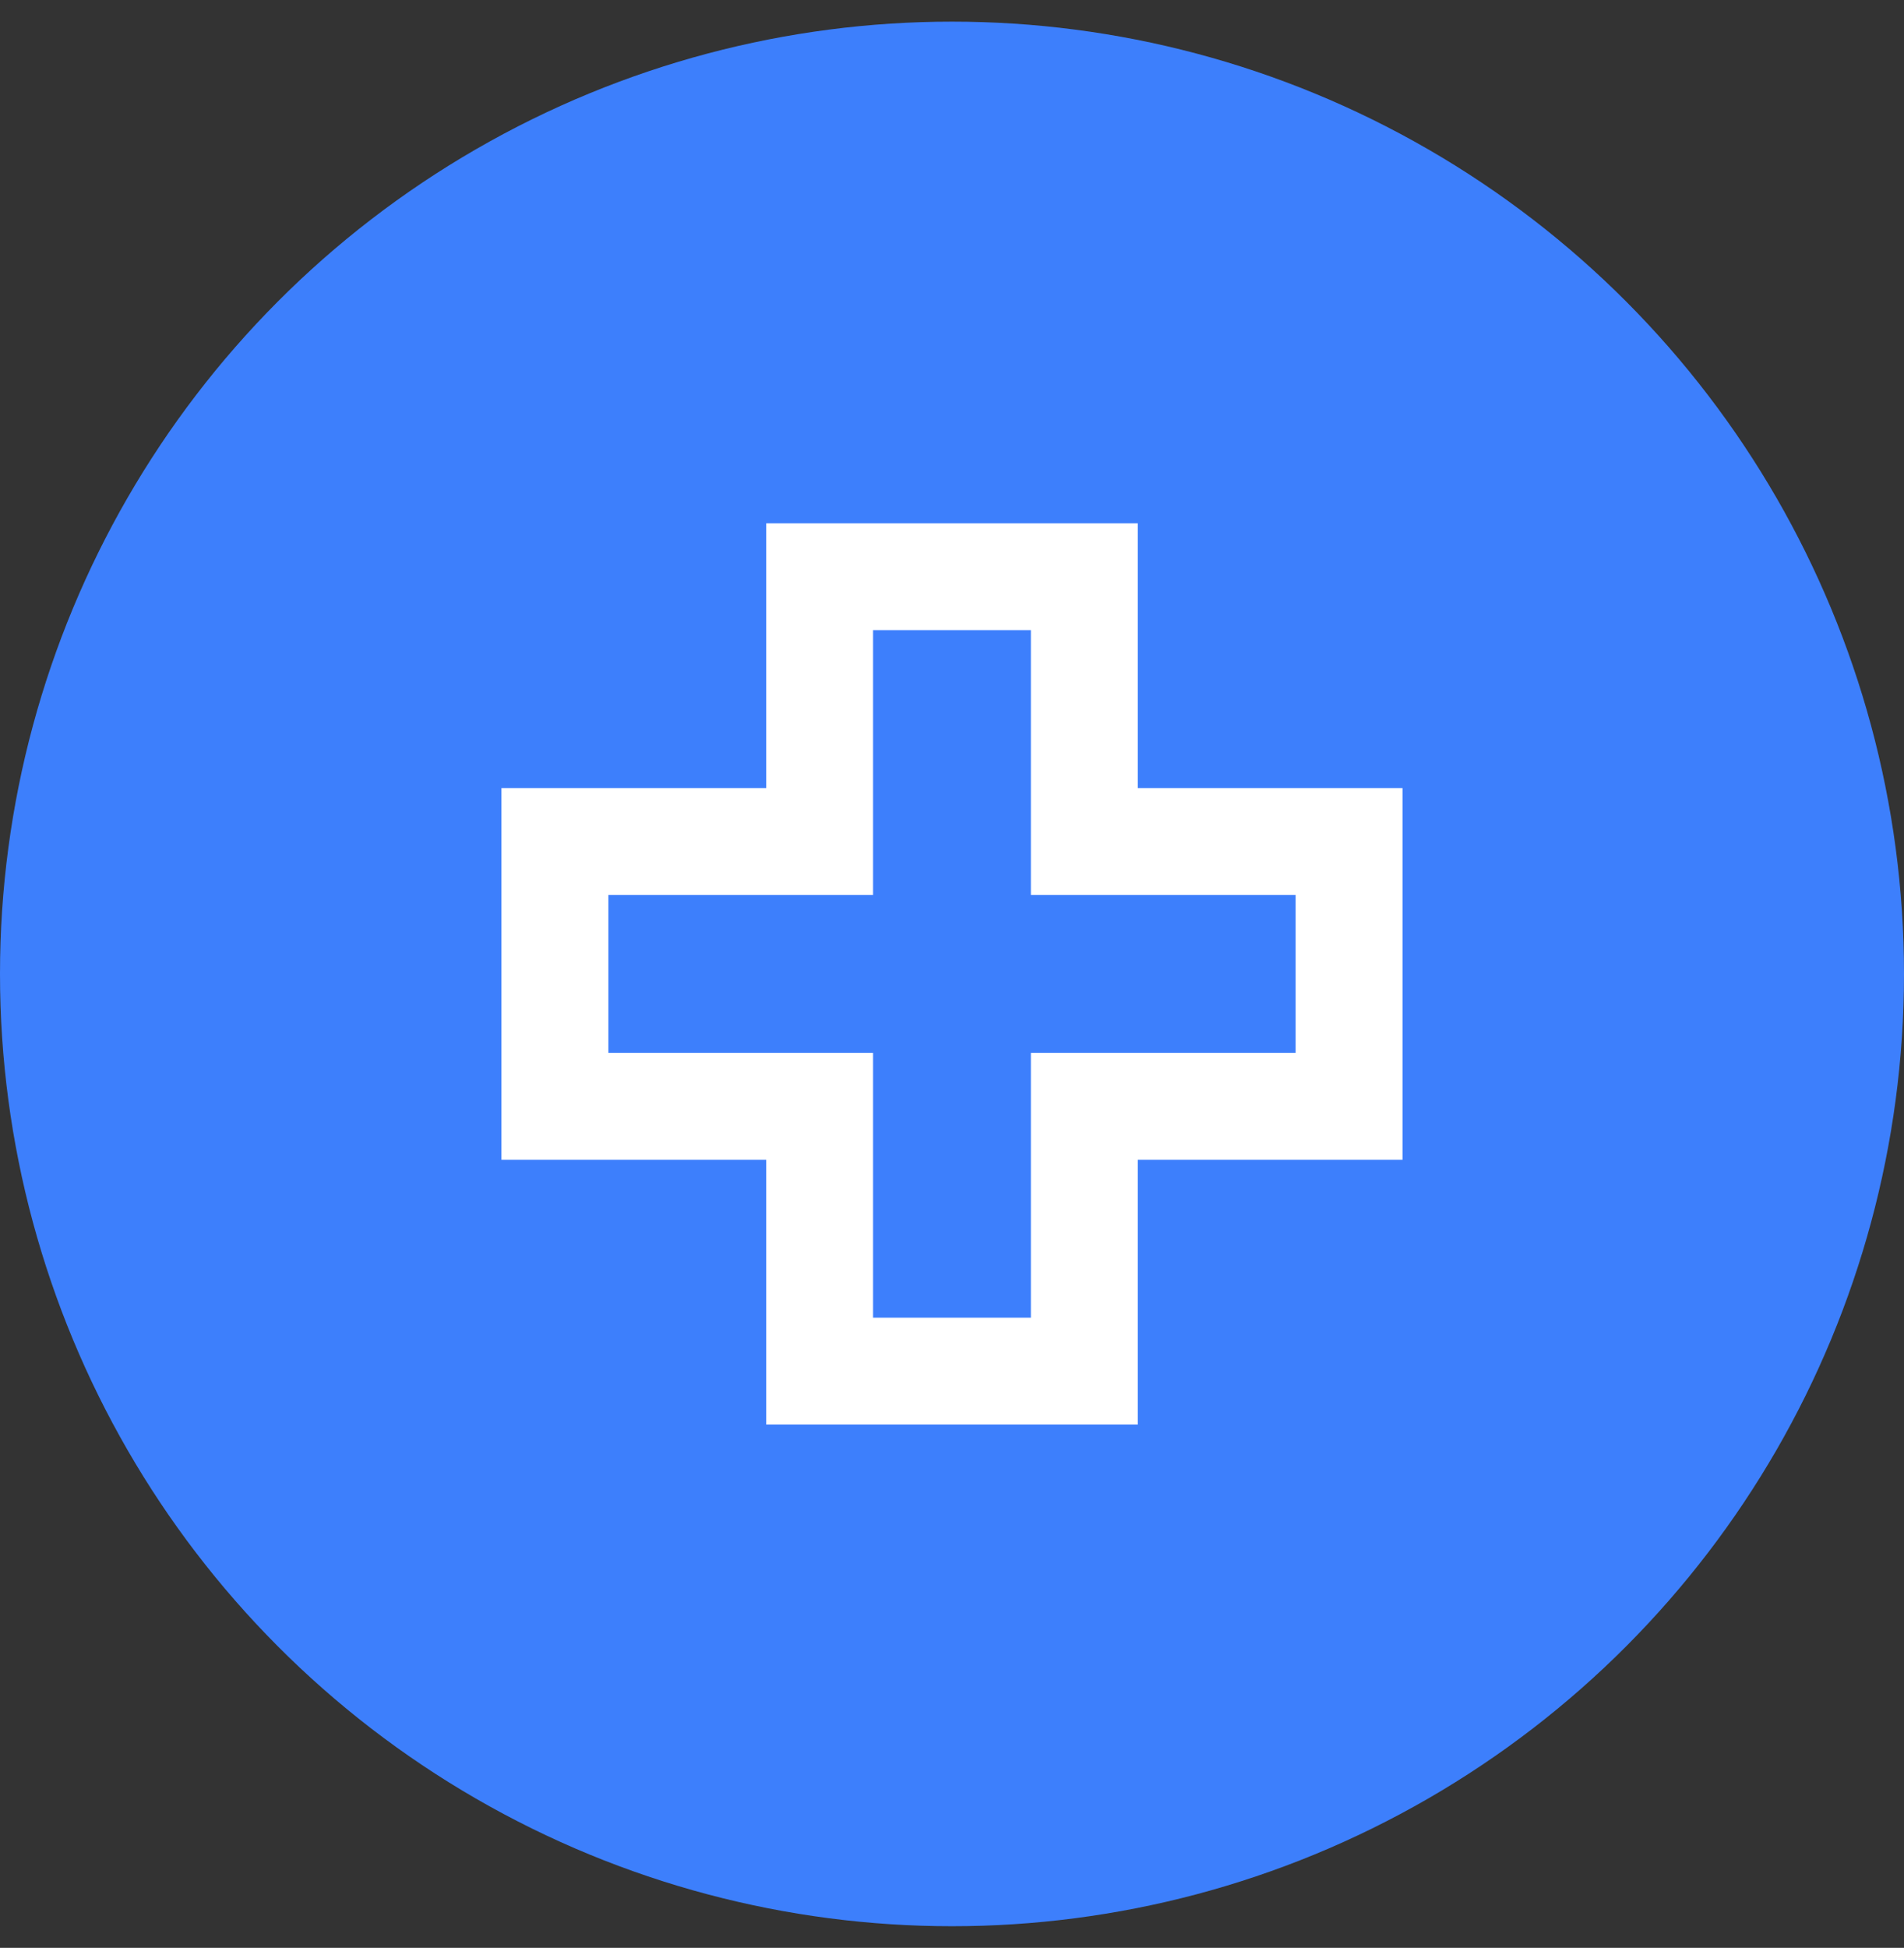 <svg width="44" height="45" viewBox="0 0 44 45" fill="none" xmlns="http://www.w3.org/2000/svg">
<rect x="0" y="0" width="44" height="45" fill="#333333" stroke="none"/>
<circle cx="22" cy="22.5" r="22" fill="#3D7FFC"/>
<path fill-rule="evenodd" clip-rule="evenodd" d="M18.059 12.441H25.941V18.559H32.059V26.441H25.941V32.559H18.059V26.441H11.941V18.559H18.059V12.441ZM19.824 14.206V20.323H13.706V24.677H19.824V30.794H24.177V24.677H30.294V20.323H24.177V14.206H19.824Z" fill="white"/>
<path fill-rule="evenodd" clip-rule="evenodd" d="M17.706 12.088H26.294V18.206H32.411V26.794H26.294V32.912H17.706V26.794H11.588V18.206H17.706V12.088ZM18.411 12.794V18.912H12.294V26.088H18.411V32.206H25.588V26.088H31.706V18.912H25.588V12.794H18.411ZM19.47 13.853H24.529V19.971H30.647V25.029H24.529V31.147H19.47V25.029H13.353V19.971H19.47V13.853ZM20.176 14.559V20.676H14.059V24.323H20.176V30.441H23.823V24.323H29.941V20.676H23.823V14.559H20.176Z" fill="white"/>
</svg>
